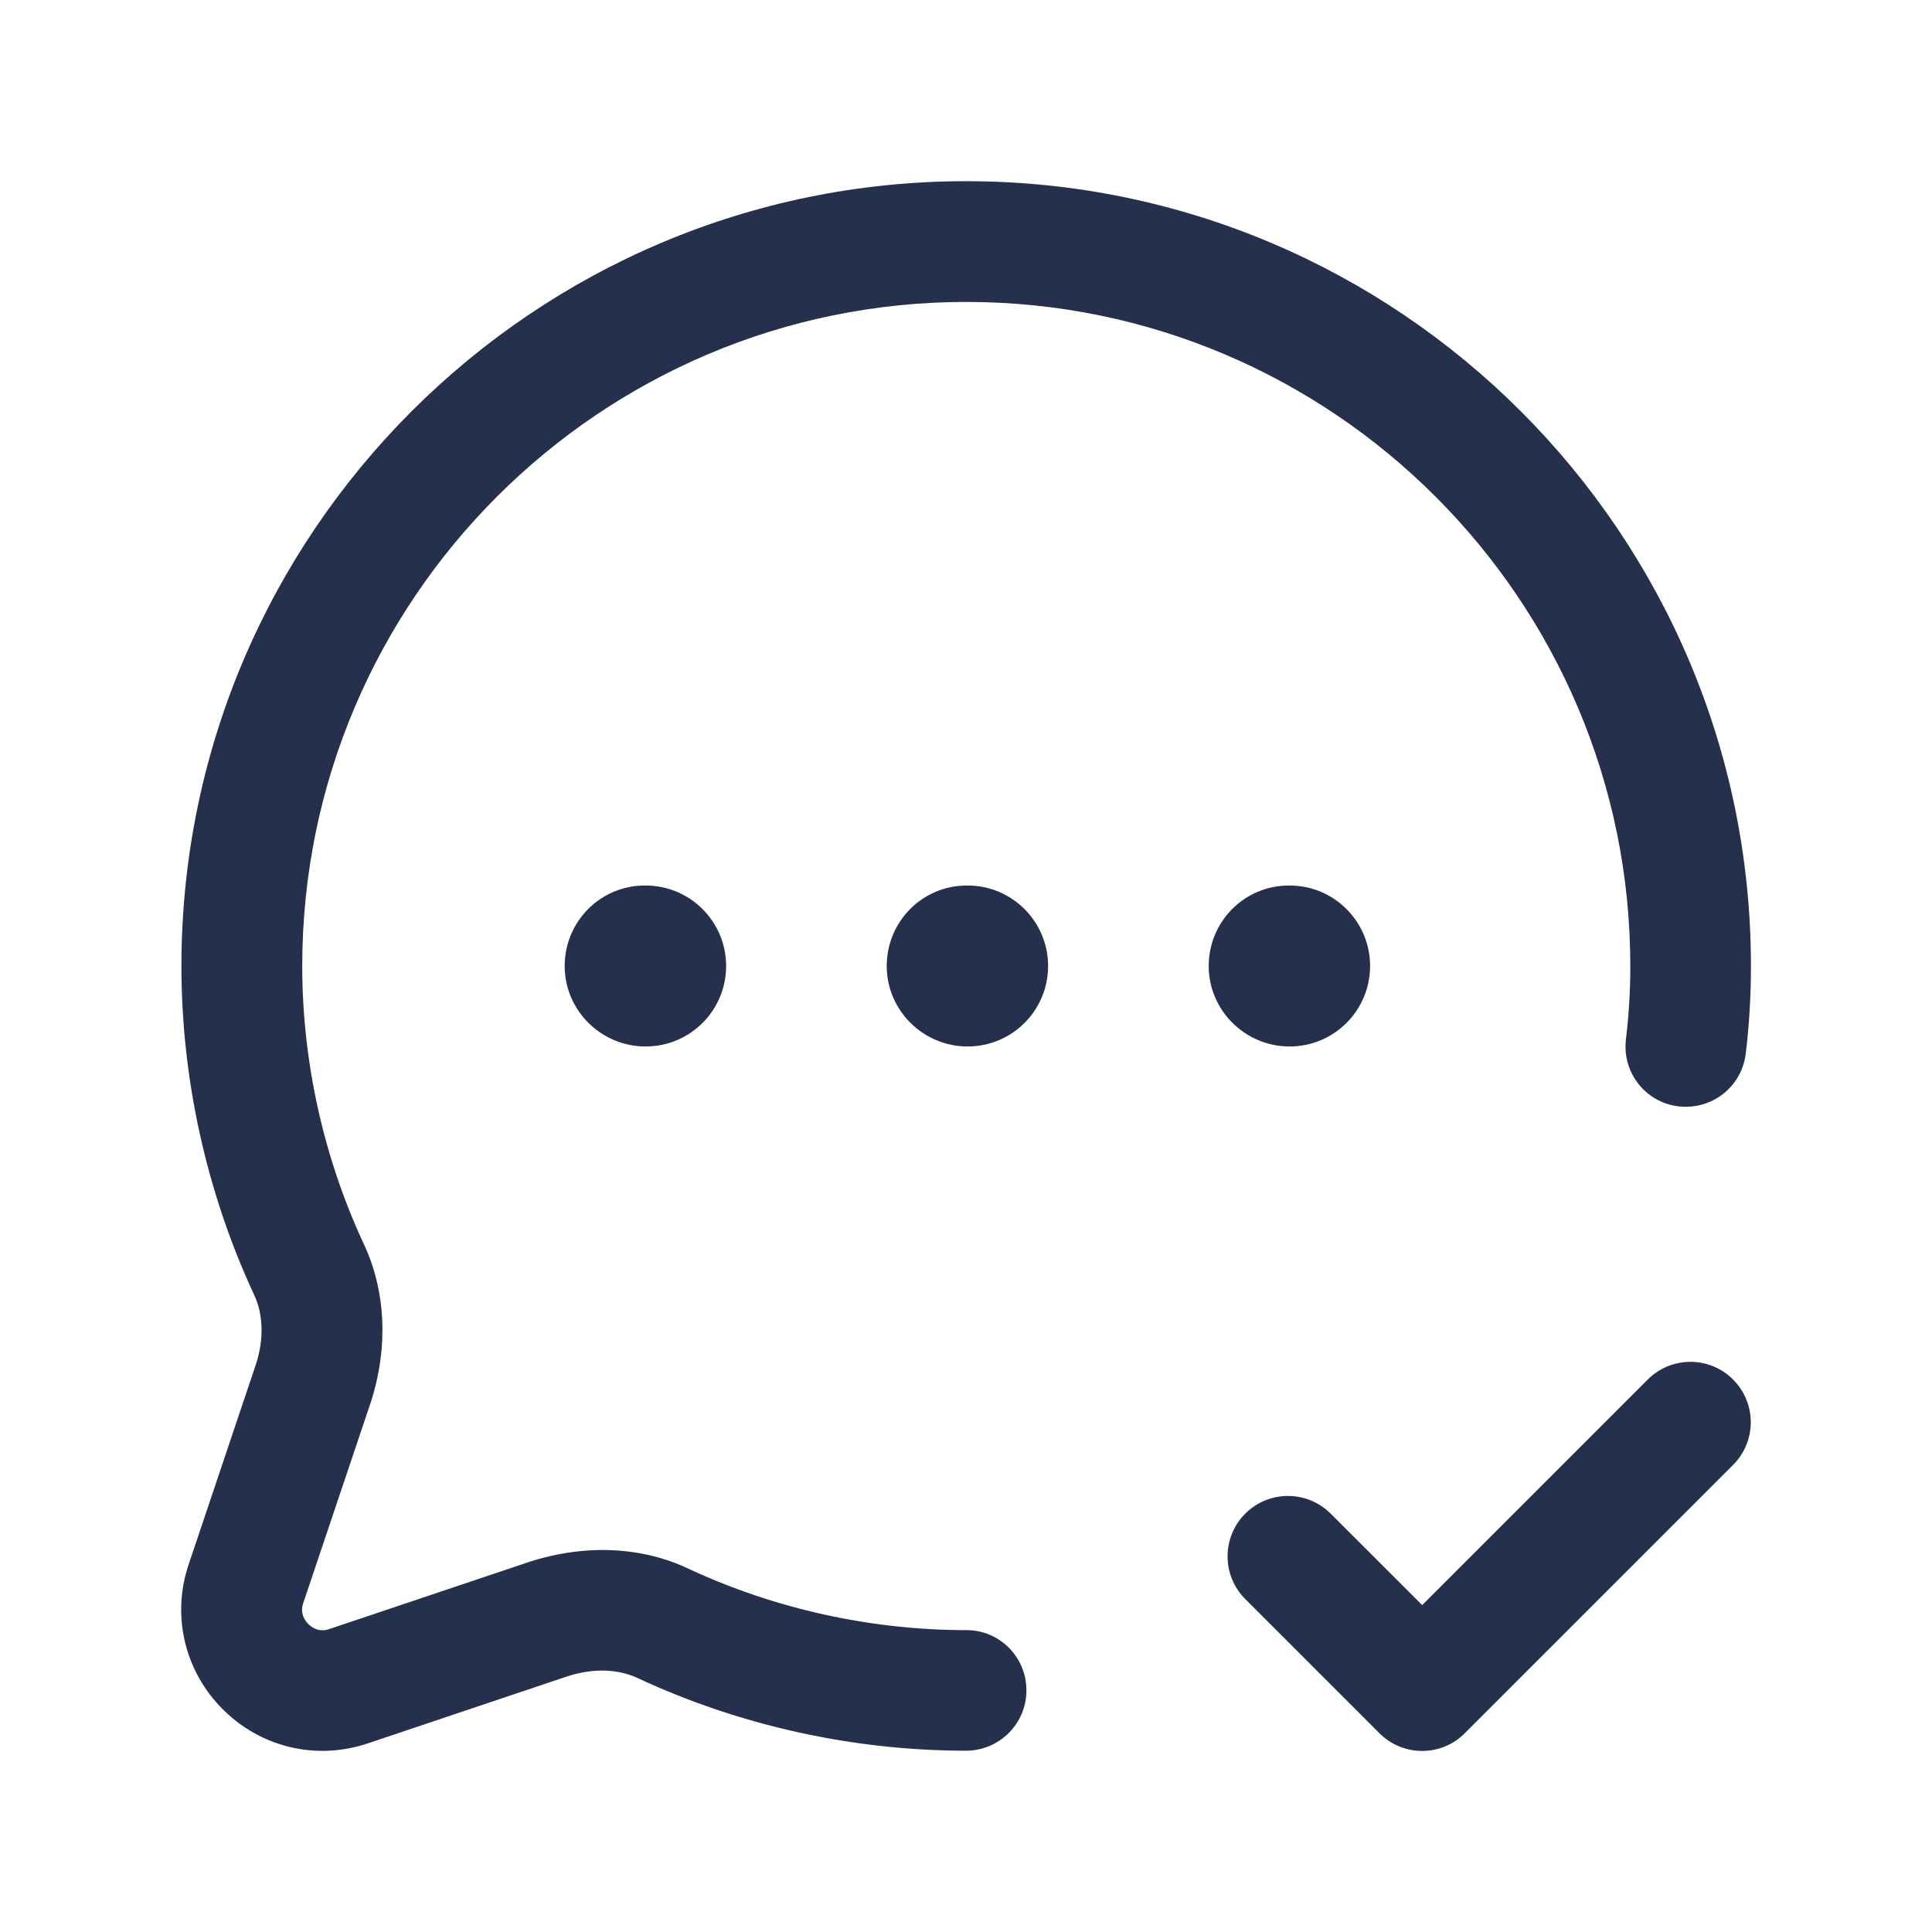 <svg width="32" height="32" viewBox="0 0 32 32" fill="none" xmlns="http://www.w3.org/2000/svg">
<path d="M17.001 27.997C17.001 28.549 16.553 28.997 16.001 28.997C14.135 28.997 12.256 28.583 10.568 27.797C10.237 27.64 9.825 27.628 9.401 27.764L6.083 28.879C5.837 28.96 5.588 29 5.34 29C4.73 29 4.139 28.76 3.691 28.312C3.059 27.681 2.841 26.765 3.121 25.923L4.242 22.588C4.373 22.179 4.361 21.768 4.208 21.444C3.419 19.747 3.005 17.867 3.005 16C3.005 8.833 8.836 3.001 16.003 3.001C23.171 3.001 29.001 8.832 29.001 16C29.001 16.495 28.973 16.973 28.915 17.453C28.848 18.001 28.356 18.388 27.801 18.325C27.253 18.259 26.863 17.76 26.931 17.212C26.979 16.812 27.003 16.412 27.003 16C27.003 9.936 22.069 5.001 16.004 5.001C9.94 5.001 5.006 9.935 5.006 16C5.006 17.577 5.357 19.165 6.02 20.592C6.388 21.367 6.436 22.299 6.147 23.209L5.021 26.557C4.965 26.724 5.051 26.843 5.107 26.899C5.163 26.955 5.282 27.04 5.449 26.984L8.78 25.865C9.705 25.571 10.64 25.616 11.421 25.991C12.838 26.649 14.427 27 16.004 27C16.553 26.997 17.001 27.444 17.001 27.997ZM27.293 22.848L23.556 26.585L22.04 25.071C21.649 24.68 21.016 24.68 20.625 25.071C20.235 25.461 20.235 26.095 20.625 26.485L22.848 28.708C23.043 28.903 23.299 29.001 23.555 29.001C23.811 29.001 24.067 28.904 24.261 28.708L28.705 24.264C29.096 23.873 29.096 23.24 28.705 22.849C28.316 22.459 27.684 22.459 27.293 22.848ZM16.027 14.667H16.013C15.277 14.667 14.687 15.264 14.687 16C14.687 16.736 15.291 17.333 16.027 17.333C16.764 17.333 17.36 16.736 17.36 16C17.36 15.264 16.763 14.667 16.027 14.667ZM21.36 17.333C22.097 17.333 22.693 16.736 22.693 16C22.693 15.264 22.097 14.667 21.36 14.667H21.347C20.611 14.667 20.02 15.264 20.02 16C20.02 16.736 20.624 17.333 21.36 17.333ZM10.68 14.667C9.944 14.667 9.353 15.264 9.353 16C9.353 16.736 9.957 17.333 10.693 17.333C11.431 17.333 12.027 16.736 12.027 16C12.027 15.264 11.431 14.667 10.693 14.667H10.68Z" fill="#25314C"/>
</svg>
